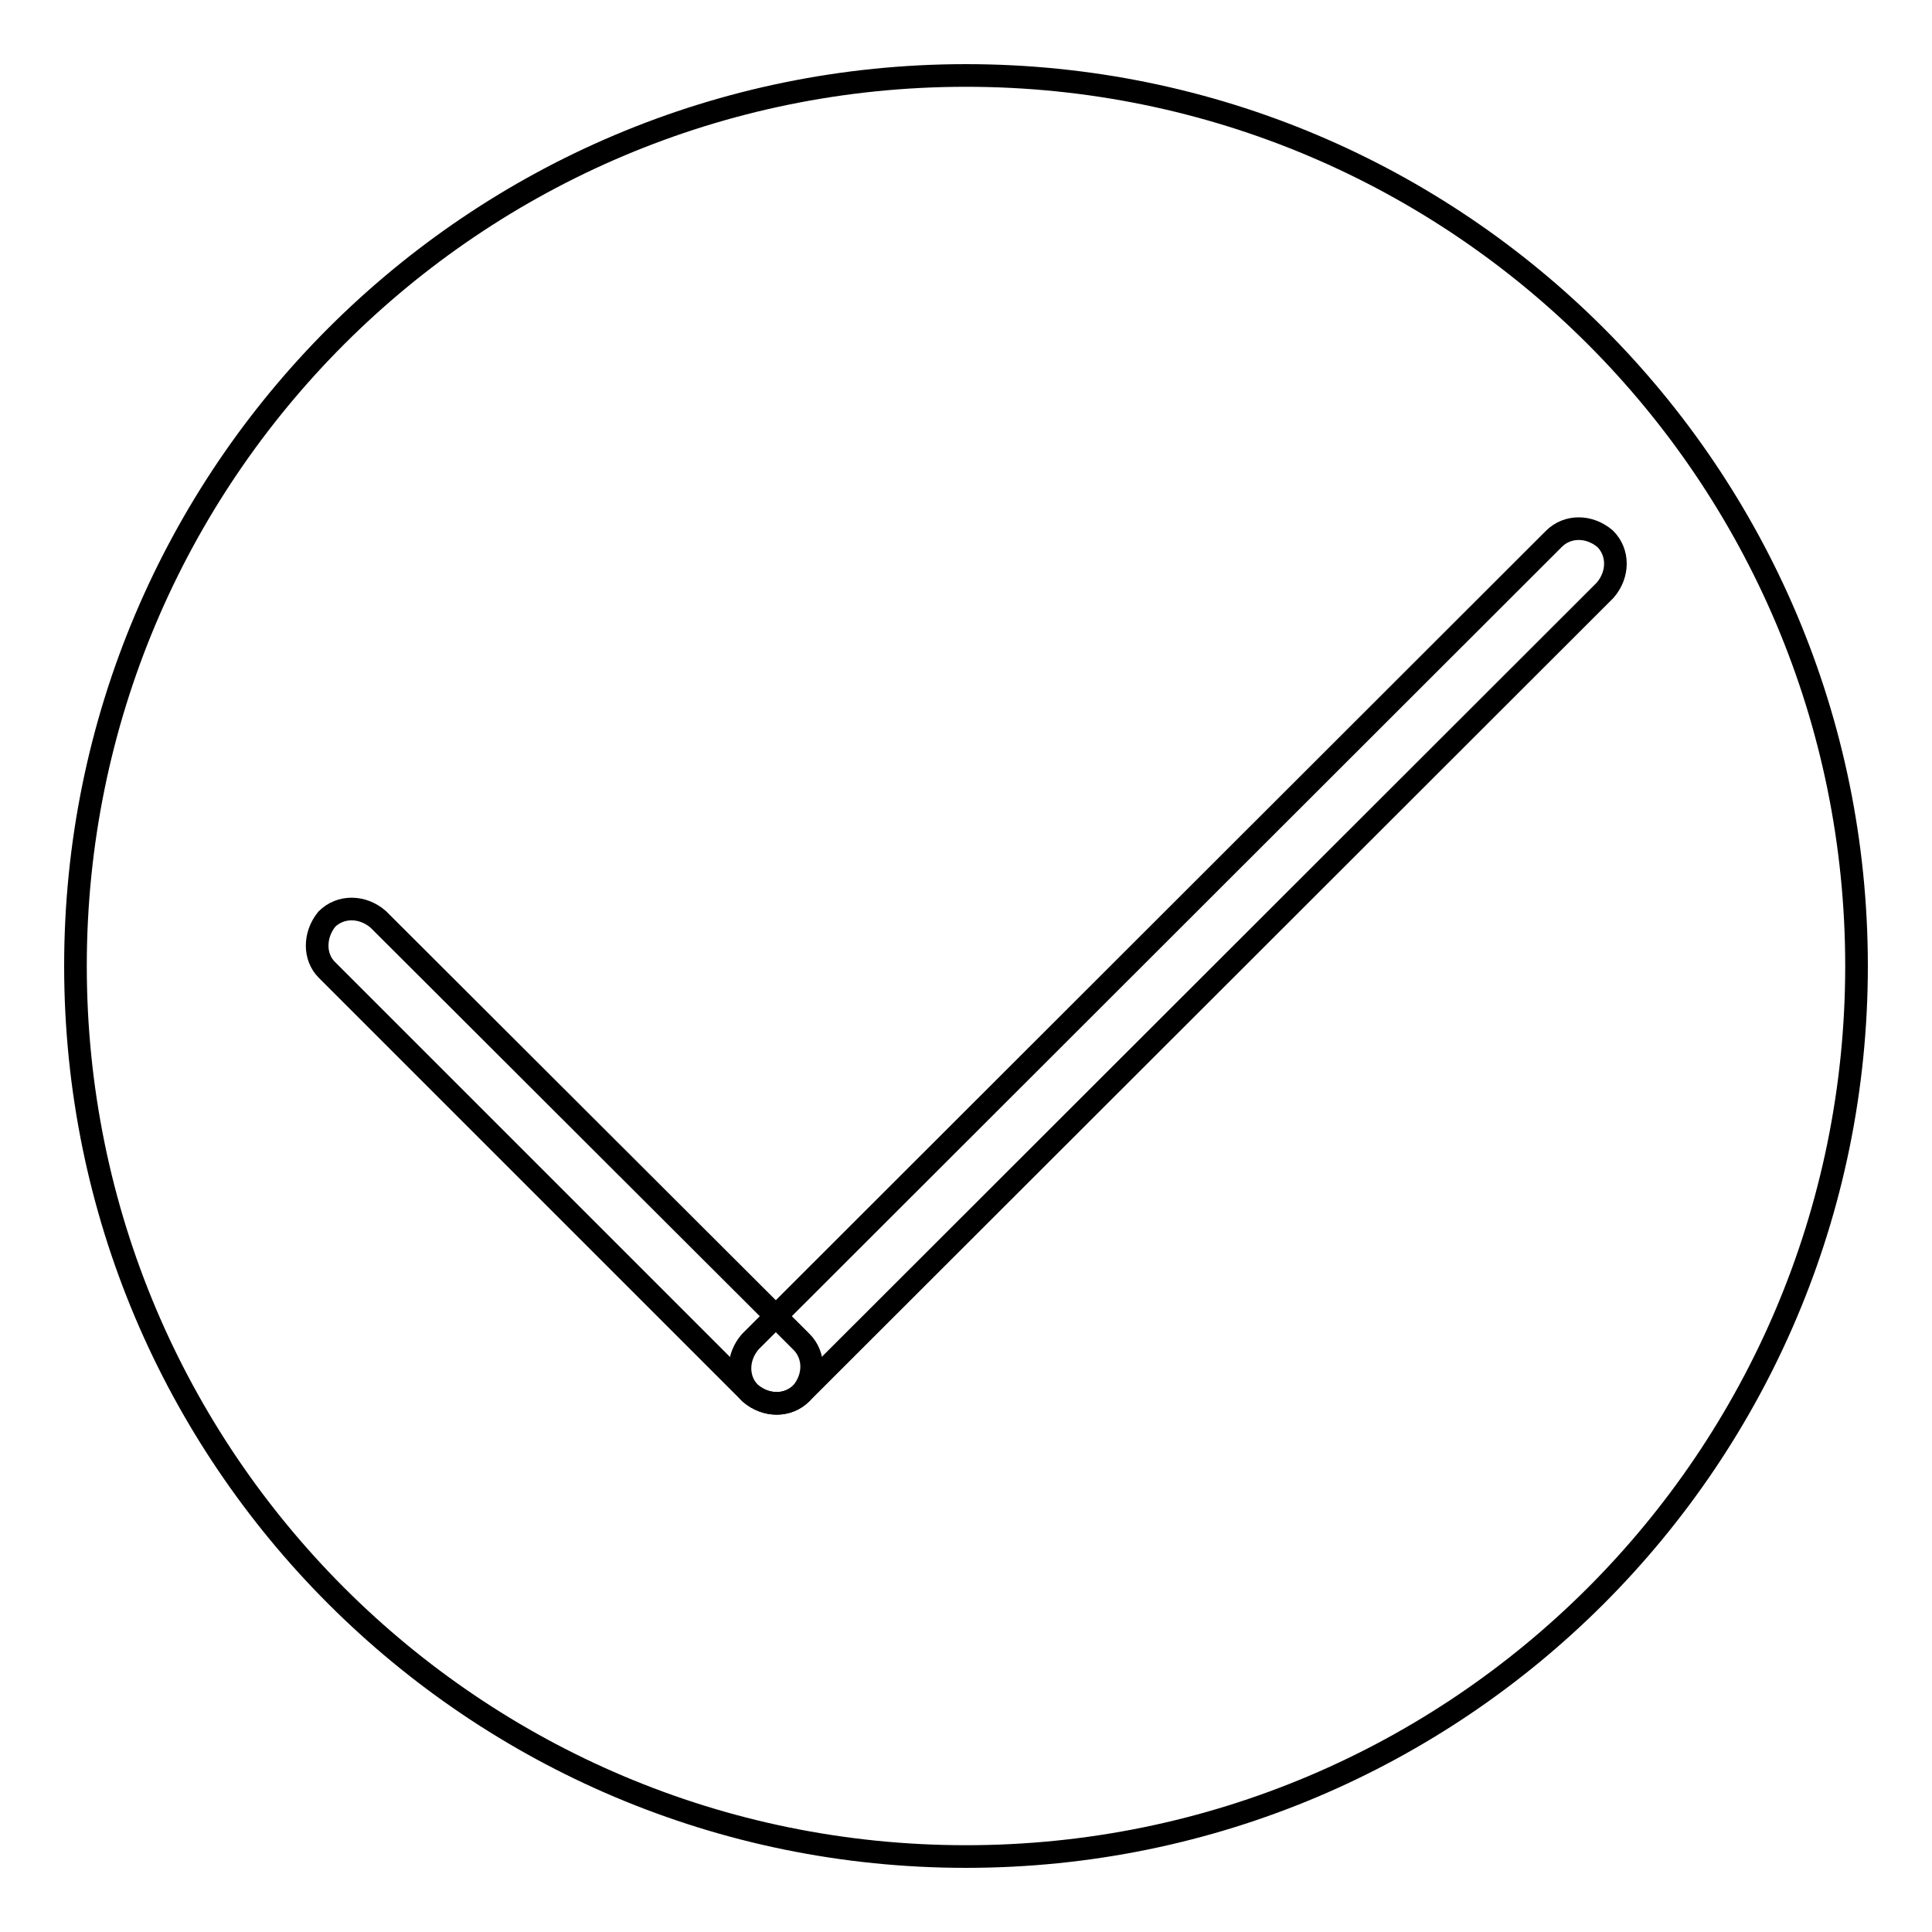 <?xml version="1.0" encoding="utf-8"?>
<!-- Svg Vector Icons : http://www.onlinewebfonts.com/icon -->
<!DOCTYPE svg PUBLIC "-//W3C//DTD SVG 1.1//EN" "http://www.w3.org/Graphics/SVG/1.1/DTD/svg11.dtd">
<svg version="1.1" xmlns="http://www.w3.org/2000/svg" xmlns:xlink="http://www.w3.org/1999/xlink" x="0px" y="0px" viewBox="0 0 256 256" enable-background="new 0 0 256 256" xml:space="preserve">
<g><g><path stroke-width="3" fill-opacity="0" stroke="#000000"  d="M10,128c0,65.2,52.8,118,118,118c65.2,0,118-52.8,118-118c0-65.2-52.8-118-118-118C62.8,10,10,62.8,10,128z"/><path stroke-width="3" fill-opacity="0" stroke="#000000"  d="M43.3,121.8L43.3,121.8c1.8-1.8,4.7-1.8,6.8,0l56.1,56c1.8,1.8,1.8,4.7,0,6.8l0,0c-1.8,1.8-4.7,1.8-6.8,0l-56.1-56.1C41.6,126.8,41.6,123.9,43.3,121.8z"/><path stroke-width="3" fill-opacity="0" stroke="#000000"  d="M99.4,184.6L99.4,184.6c-1.8-1.8-1.8-4.7,0-6.8L205.9,71.4c1.8-1.8,4.7-1.8,6.8,0l0,0c1.8,1.8,1.8,4.7,0,6.8L106.2,184.6C104.4,186.4,101.5,186.4,99.4,184.6z"/></g></g>
</svg>
